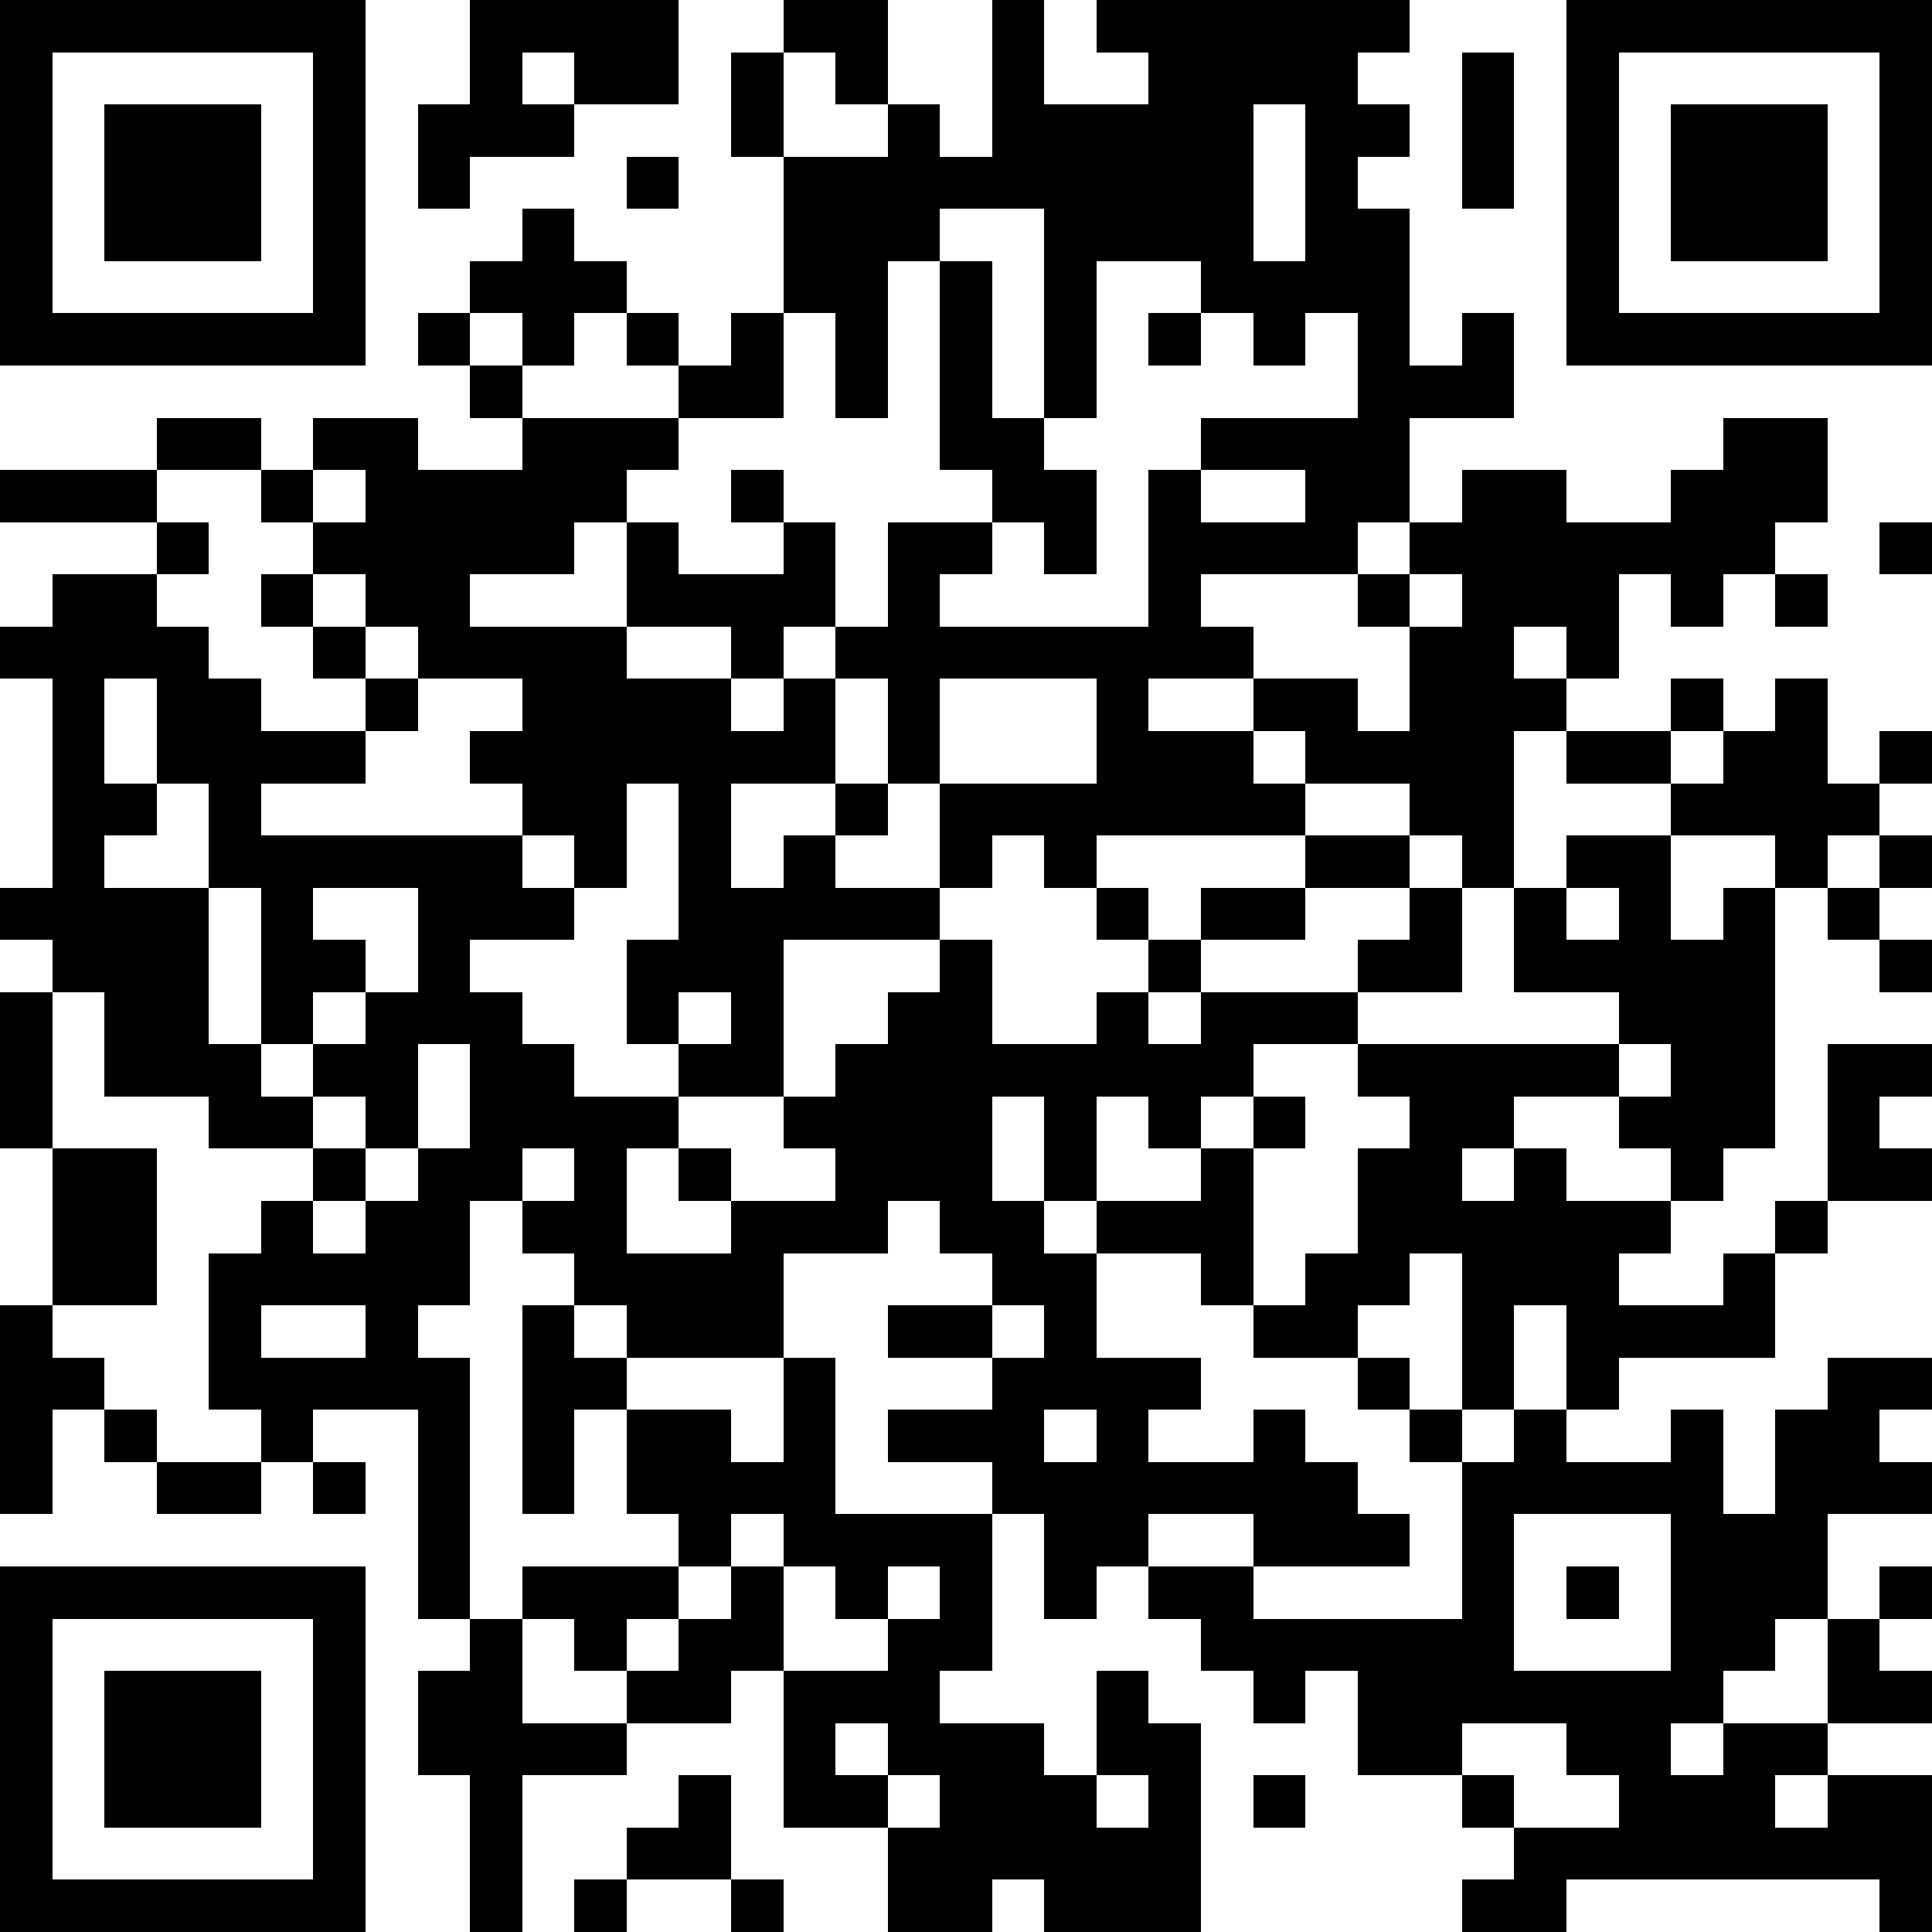 <?xml version="1.0" standalone="yes"?><svg version="1.1" xmlns="http://www.w3.org/2000/svg" xmlns:xlink="http://www.w3.org/1999/xlink" xmlns:ev="http://www.w3.org/2001/xml-events" width="407" height="407" shape-rendering="crispEdges"><path d="M0 0h7v7h-7zM9 0h4v2h-2v-1h-1v1h1v1h-2v1h-1v-2h1zM15 0h2v2h-1v-1h-1zM19 0h1v2h2v-1h-1v-1h6v1h-1v1h1v1h-1v1h1v3h1v-1h1v2h-2v2h-1v1h-3v1h1v1h-2v1h2v-1h2v1h1v-2h-1v-1h1v-1h1v-1h2v1h2v-1h1v-1h2v2h-1v1h-1v1h-1v-1h-1v2h-1v-1h-1v1h1v1h-1v3h-1v-1h-1v-1h-2v-1h-1v1h1v1h-4v1h-1v-1h-1v1h-1v-2h-1v-2h-1v-1h-1v1h-1v-1h-2v-2h-1v1h-2v1h3v1h2v1h1v-1h1v2h-2v2h1v-1h1v-1h1v1h-1v1h2v1h-3v3h-2v-1h-1v-2h1v-3h-1v2h-1v-1h-1v-1h-1v-1h1v-1h-2v-1h-1v-1h-1v-1h-1v-1h-2v-1h2v1h1v-1h2v1h2v-1h-1v-1h-1v-1h1v-1h1v-1h1v1h1v1h-1v1h-1v-1h-1v1h1v1h3v-1h-1v-1h1v1h1v-1h1v-3h-1v-2h1v2h2v-1h1v1h1zM30 0h7v7h-7zM1 1v5h5v-5zM28 1h1v3h-1zM31 1v5h5v-5zM2 2h3v3h-3zM24 2v3h1v-3zM32 2h3v3h-3zM12 3h1v1h-1zM18 4v1h-1v3h-1v-2h-1v2h-2v1h-1v1h1v1h2v-1h-1v-1h1v1h1v2h1v-2h2v-1h-1v-4h1v3h1v-4zM21 5v3h-1v1h1v2h-1v-1h-1v1h-1v1h4v-3h1v-1h3v-2h-1v1h-1v-1h-1v-1zM22 6h1v1h-1zM0 9h3v1h-3zM6 9v1h1v-1zM23 9v1h2v-1zM3 10h1v1h-1zM36 10h1v1h-1zM1 11h2v1h1v1h1v1h2v-1h-1v-1h-1v-1h1v1h1v1h1v1h-1v1h-2v1h5v1h1v1h-2v1h1v1h1v1h2v1h-1v2h2v-1h-1v-1h1v1h2v-1h-1v-1h1v-1h1v-1h1v-1h1v2h2v-1h1v-1h-1v-1h1v1h1v-1h2v-1h2v1h-2v1h-2v1h-1v1h1v-1h3v-1h1v-1h1v2h-2v1h-2v1h-1v1h-1v-1h-1v2h-1v-2h-1v2h1v1h1v-1h2v-1h1v-1h1v1h-1v3h-1v-1h-2v2h2v1h-1v1h2v-1h1v1h1v1h1v1h-3v-1h-2v1h-1v1h-1v-2h-1v-1h-2v-1h2v-1h-2v-1h2v-1h-1v-1h-1v1h-2v2h-3v-1h-1v-1h-1v-1h-1v2h-1v1h1v5h-1v-4h-2v1h-1v-1h-1v-3h1v-1h1v-1h-2v-1h-2v-2h-1v-1h-1v-1h1v-4h-1v-1h1zM27 11v1h1v-1zM34 11h1v1h-1zM2 13v2h1v-2zM18 13v2h3v-2zM32 13h1v1h-1zM34 13h1v2h1v-1h1v1h-1v1h-1v1h-1v-1h-2v-1h-2v-1h2v1h1v-1h1zM3 15v1h-1v1h2v-2zM30 16h2v2h1v-1h1v5h-1v1h-1v-1h-1v-1h-2v1h-1v1h1v-1h1v1h2v1h-1v1h2v-1h1v-1h1v-3h2v1h-1v1h1v1h-2v1h-1v2h-3v1h-1v-2h-1v2h-1v-3h-1v1h-1v1h-2v-1h1v-1h1v-2h1v-1h-1v-1h5v-1h-2v-2h1zM36 16h1v1h-1zM4 17v3h1v-3zM6 17v1h1v1h-1v1h-1v1h1v-1h1v-1h1v-2zM30 17v1h1v-1zM35 17h1v1h-1zM36 18h1v1h-1zM0 19h1v3h-1zM13 19v1h1v-1zM8 20v2h-1v-1h-1v1h1v1h-1v1h1v-1h1v-1h1v-2zM31 20v1h1v-1zM1 22h2v3h-2zM10 22v1h1v-1zM0 25h1v1h1v1h-1v2h-1zM5 25v1h2v-1zM10 25h1v1h1v1h-1v2h-1zM19 25v1h1v-1zM15 26h1v3h3v3h-1v1h2v1h1v-2h1v1h1v4h-3v-1h-1v1h-2v-2h-2v-3h-1v1h-2v-1h-1v-1h-1v-1h3v-1h-1v-2h2v1h1zM26 26h1v1h-1zM35 26h2v1h-1v1h1v1h-2v2h-1v1h-1v1h-1v1h1v-1h2v-2h1v-1h1v1h-1v1h1v1h-2v1h-1v1h1v-1h2v3h-1v-1h-6v1h-2v-1h1v-1h-1v-1h-2v-2h-1v1h-1v-1h-1v-1h-1v-1h2v1h4v-3h-1v-1h1v1h1v-1h1v1h2v-1h1v2h1v-2h1zM2 27h1v1h-1zM20 27v1h1v-1zM3 28h2v1h-2zM6 28h1v1h-1zM14 29v1h-1v1h-1v1h1v-1h1v-1h1v-1zM29 29v3h3v-3zM0 30h7v7h-7zM15 30v2h2v-1h-1v-1zM17 30v1h1v-1zM30 30h1v1h-1zM1 31v5h5v-5zM9 31h1v2h2v1h-2v3h-1v-3h-1v-2h1zM2 32h3v3h-3zM16 33v1h1v-1zM28 33v1h1v1h2v-1h-1v-1zM13 34h1v2h-2v-1h1zM17 34v1h1v-1zM21 34v1h1v-1zM24 34h1v1h-1zM11 36h1v1h-1zM14 36h1v1h-1z" style="fill:#000" transform="translate(0,0) scale(11)"/></svg>